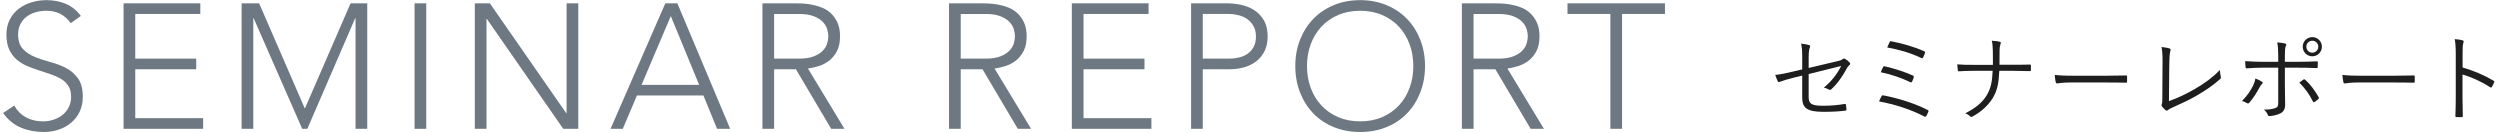 <svg enable-background="new 0 0 395 21" height="21" viewBox="0 0 395 21" width="395" xmlns="http://www.w3.org/2000/svg"><g fill="#6e7882"><path d="m2.248 16.682c.485.84 1.115 1.465 1.89 1.875.774.412 1.656.617 2.646.617.616 0 1.194-.094 1.736-.281.541-.186 1.012-.447 1.414-.783.401-.336.718-.742.952-1.219.233-.475.35-1.012.35-1.609 0-.691-.145-1.26-.434-1.709-.29-.447-.677-.816-1.162-1.105-.486-.289-1.032-.535-1.638-.742-.607-.205-1.232-.41-1.876-.615s-1.27-.439-1.876-.701c-.607-.26-1.153-.602-1.638-1.021s-.873-.95-1.162-1.584c-.29-.635-.434-1.418-.434-2.352 0-.877.172-1.656.518-2.338.345-.682.812-1.25 1.4-1.709.588-.457 1.264-.801 2.03-1.035.765-.232 1.568-.35 2.408-.35 1.083 0 2.086.191 3.01.574s1.722 1.021 2.394 1.918l-1.596 1.147c-.467-.652-1.013-1.143-1.638-1.469s-1.368-.49-2.226-.49c-.598 0-1.167.08-1.708.238s-1.013.393-1.414.7c-.402.308-.724.695-.966 1.162-.243.467-.364 1.017-.364 1.652 0 .99.252 1.75.756 2.281.504.533 1.134.953 1.89 1.262.756.307 1.578.578 2.464.811.886.234 1.708.547 2.464.939.756.391 1.386.938 1.89 1.637.504.701.756 1.666.756 2.898 0 .896-.168 1.689-.504 2.379-.336.691-.789 1.275-1.358 1.75-.57.477-1.228.836-1.974 1.078-.747.244-1.521.365-2.324.365-1.307 0-2.511-.229-3.612-.686-1.102-.459-2.044-1.229-2.828-2.311z"/><path d="m19.524.525h12.124v1.68h-10.276v7.057h9.632v1.68h-9.632v7.729h10.724v1.68h-12.572z"/><path d="m38.171.525h2.772l7.224 16.631 7.224-16.631h2.632v19.825h-1.848v-17.473h-.056l-7.559 17.473h-.812l-7.673-17.473h-.055v17.473h-1.848v-19.825z"/><path d="m65.499.525h1.848v19.825h-1.848z"/><path d="m75.019.525h2.38l12.068 17.359h.056v-17.359h1.848v19.825h-2.38l-12.068-17.362h-.056v17.362h-1.848z"/><path d="m105.119.525h1.904l8.344 19.824h-2.072l-2.156-5.264h-10.5l-2.24 5.264h-1.932zm.868 2.016-4.62 10.863h9.1z"/><path d="m120.462.525h5.208c.261 0 .616.01 1.064.027.448.02.934.076 1.456.168.522.094 1.055.244 1.596.449s1.026.504 1.456.895c.429.393.784.887 1.064 1.484.28.598.42 1.326.42 2.184 0 .953-.164 1.736-.49 2.354-.327.615-.738 1.115-1.232 1.498s-1.041.666-1.638.854c-.598.186-1.167.316-1.708.393l5.768 9.52h-2.1l-5.572-9.408h-3.444v9.408h-1.848zm1.849 8.737h3.92c.971 0 1.759-.121 2.366-.365.606-.242 1.078-.541 1.414-.895.336-.355.564-.738.686-1.148.121-.41.182-.785.182-1.121s-.061-.709-.182-1.119c-.122-.41-.35-.793-.686-1.148-.336-.354-.808-.652-1.414-.896-.607-.242-1.396-.363-2.366-.363h-3.92z"/><path d="m149.946.525h5.208c.261 0 .616.01 1.064.027.448.02.934.076 1.456.168.522.094 1.055.244 1.596.449s1.026.504 1.456.895c.429.393.784.887 1.064 1.484.28.598.42 1.326.42 2.184 0 .953-.164 1.736-.49 2.354-.327.615-.738 1.115-1.232 1.498s-1.041.666-1.638.854c-.598.186-1.167.316-1.708.393l5.768 9.52h-2.1l-5.572-9.408h-3.444v9.408h-1.848zm1.848 8.737h3.92c.971 0 1.759-.121 2.366-.365.606-.242 1.078-.541 1.414-.895.336-.355.564-.738.686-1.148.121-.41.182-.785.182-1.121s-.061-.709-.182-1.119c-.122-.41-.35-.793-.686-1.148-.336-.354-.808-.652-1.414-.896-.607-.242-1.396-.363-2.366-.363h-3.92z"/><path d="m169.349.525h12.124v1.68h-10.276v7.057h9.632v1.68h-9.632v7.729h10.724v1.68h-12.572z"/><path d="m188.193.525h5.712c.69 0 1.414.08 2.17.238s1.446.434 2.072.826c.625.391 1.139.928 1.54 1.609s.602 1.535.602 2.562c0 .895-.164 1.67-.49 2.324-.327.652-.766 1.189-1.316 1.609-.551.42-1.186.732-1.904.938-.719.205-1.47.309-2.254.309h-4.284v9.408h-1.848zm1.848 8.737h4.2c.522 0 1.036-.061 1.54-.182.504-.123.952-.318 1.344-.59.392-.27.709-.629.952-1.076.242-.449.364-1 .364-1.652 0-.635-.126-1.176-.378-1.625-.252-.447-.579-.816-.98-1.105s-.864-.5-1.386-.631c-.523-.129-1.046-.195-1.568-.195h-4.088z"/><path d="m204.657 10.438c0-1.512.252-2.902.756-4.172s1.204-2.367 2.1-3.291 1.974-1.646 3.234-2.17c1.26-.521 2.646-.783 4.158-.783s2.898.262 4.158.783c1.26.523 2.338 1.246 3.234 2.17s1.596 2.021 2.1 3.291.756 2.66.756 4.172-.252 2.908-.756 4.186c-.504 1.279-1.204 2.381-2.1 3.305s-1.974 1.643-3.234 2.156c-1.26.512-2.646.77-4.158.77s-2.898-.258-4.158-.77c-1.26-.514-2.338-1.232-3.234-2.156s-1.596-2.025-2.1-3.305c-.504-1.278-.756-2.675-.756-4.186zm1.847 0c0 1.232.196 2.379.588 3.443s.952 1.988 1.68 2.771c.728.785 1.61 1.4 2.646 1.85 1.036.447 2.198.672 3.486.672s2.45-.225 3.486-.672c1.036-.449 1.918-1.064 2.646-1.85.728-.783 1.288-1.707 1.68-2.771s.588-2.211.588-3.443-.196-2.381-.588-3.445c-.392-1.062-.952-1.986-1.68-2.771-.728-.783-1.61-1.4-2.646-1.848s-2.198-.672-3.486-.672-2.45.225-3.486.672-1.918 1.064-2.646 1.848c-.728.785-1.288 1.709-1.68 2.771-.391 1.064-.588 2.212-.588 3.445z"/><path d="m230.977.525h5.208c.261 0 .616.01 1.064.027.448.02.934.076 1.456.168.522.094 1.055.244 1.596.449s1.026.504 1.456.895c.429.393.784.887 1.064 1.484.28.598.42 1.326.42 2.184 0 .953-.164 1.736-.49 2.354-.327.615-.738 1.115-1.232 1.498s-1.041.666-1.638.854c-.598.186-1.167.316-1.708.393l5.768 9.52h-2.1l-5.572-9.408h-3.444v9.408h-1.848zm1.848 8.737h3.92c.971 0 1.759-.121 2.366-.365.606-.242 1.078-.541 1.414-.895.336-.355.564-.738.686-1.148.121-.41.182-.785.182-1.121s-.061-.709-.182-1.119c-.122-.41-.35-.793-.686-1.148-.336-.354-.808-.652-1.414-.896-.607-.242-1.396-.363-2.366-.363h-3.92z"/><path d="m254.44 2.205h-6.776v-1.68h15.4v1.68h-6.776v18.145h-1.848z"/></g><path d="m284.75 9.148c0-1.109-.03-1.619-.18-2.25.48.045.945.121 1.245.211.21.074.225.24.135.42-.105.225-.18.675-.18 1.604v1.604l4.38-1.034c.69-.15.825-.226 1.005-.375.12-.104.24-.091.39-.015.225.119.495.344.69.555.15.15.105.314-.045.435-.18.15-.27.255-.375.466-.63 1.184-1.41 2.354-2.445 3.314-.15.135-.255.164-.42.06-.24-.135-.495-.239-.78-.3 1.17-.945 2.145-2.205 2.73-3.42l-5.13 1.275v3.629c0 1.08.465 1.381 2.28 1.381 1.305 0 2.52-.12 3.39-.285.18-.03.195.029.225.195.03.225.075.465.075.674 0 .136-.06.181-.225.195-.84.105-1.83.18-3.405.18-2.625 0-3.36-.614-3.36-2.279v-3.449l-1.275.314c-.96.24-1.725.465-2.265.675-.195.075-.255.045-.33-.104-.135-.271-.285-.676-.39-.99.9-.09 1.68-.256 2.79-.525l1.47-.345z" fill="#1e1e1e"/><path d="m297.29 15.193c.06-.104.135-.164.3-.119 2.115.404 4.725 1.154 6.99 2.31.12.06.165.149.09.3-.09.225-.21.465-.315.645-.09.135-.18.15-.315.076-2.175-1.141-4.755-1.936-7.155-2.386.12-.285.285-.615.405-.826zm.255-4.619c.06-.105.105-.135.27-.09 1.47.33 3.104.854 4.425 1.455.165.074.165.149.12.314-.06.195-.165.48-.255.645-.075.135-.135.15-.3.075-1.485-.72-3.09-1.229-4.635-1.56.12-.345.27-.675.375-.839zm1.005-3.9c.075-.18.135-.18.27-.15 1.56.301 3.555.826 5.19 1.576.15.074.195.135.135.284-.06.195-.21.525-.3.705-.06.136-.135.136-.315.06-1.68-.81-3.645-1.35-5.354-1.649.104-.24.299-.676.374-.826z" fill="#1e1e1e"/><path d="m318.109 10.229c.81 0 1.695 0 2.55-.029.18-.016.225.015.225.18.015.21.015.465 0 .66 0 .165-.03.195-.21.195-.765-.016-1.725-.045-2.55-.045h-2.235c-.09 1.949-.3 3.09-1.035 4.305-.765 1.26-2.01 2.279-3.18 2.91-.165.104-.315.074-.42-.046-.18-.194-.435-.329-.735-.465 1.47-.735 2.655-1.635 3.36-2.805.69-1.11.9-2.31.96-3.899h-3.15c-.765 0-1.44.029-2.16.074-.15.016-.18-.029-.195-.195-.03-.18-.075-.6-.09-.899.915.075 1.665.075 2.46.075h3.18c0-.811 0-1.365-.015-2.205-.015-.615-.045-1.109-.165-1.605.465.03.96.076 1.26.166.21.06.195.209.12.359-.09.225-.15.54-.15.885 0 .84 0 1.545-.015 2.385h2.19z" fill="#1e1e1e"/><path d="m327.08 13.033c-1.305 0-1.935.15-2.025.15-.135 0-.21-.06-.255-.21-.06-.255-.12-.735-.15-1.14.915.119 2.07.135 3.315.135h4.604c1.035 0 2.145-.016 3.285-.045.18-.016.225.016.225.18.015.225.015.541 0 .78 0 .165-.045.194-.225.181-1.125-.031-2.235-.031-3.24-.031z" fill="#1e1e1e"/><path d="m342.694 15.974c1.44-.51 2.7-1.11 4.125-1.935 1.53-.885 2.775-1.801 3.93-2.985.015.39.06.795.135 1.08.045.149.03.24-.09.345-1.11 1.006-2.445 1.891-3.75 2.641-1.155.674-2.31 1.185-3.675 1.814-.36.165-.66.285-.795.436-.135.135-.285.135-.42.029-.18-.15-.405-.375-.57-.6-.09-.12-.075-.225-.015-.36.06-.149.075-.329.075-.765l.03-4.845c.015-1.53.03-2.505-.15-3.405.465.045 1.05.15 1.275.24.18.061.195.18.105.42-.09.225-.15 1.02-.165 2.73z" fill="#1e1e1e"/><path d="m357.35 12.884c.24.149.195.24.015.42-.105.104-.225.24-.405.585-.36.689-.93 1.605-1.545 2.311-.135.149-.225.194-.405.09-.24-.15-.51-.271-.78-.33.885-.885 1.395-1.695 1.77-2.461.165-.329.285-.689.345-1.094.375.134.705.284 1.005.479zm2.61-4.111c0-.84-.045-1.574-.165-2.069.465.03.975.09 1.245.165.21.061.24.225.12.42s-.15.675-.15 1.561v.914h1.95c1.08 0 2.19-.029 3.075-.074.135-.016.18.045.18.18 0 .21 0 .465-.015.675 0 .149-.03.21-.18.21-.975-.045-2.145-.061-3.105-.061h-1.905v2.61c0 1.274.045 2.265.045 3.226 0 .645-.225 1.125-.75 1.379-.54.271-1.245.405-1.725.436-.12.015-.21-.045-.255-.18-.135-.33-.33-.601-.63-.84.765 0 1.44-.105 1.86-.271.315-.12.405-.315.405-.87v-5.49h-2.4c-.84 0-1.77.045-2.565.105-.135.016-.18-.061-.195-.21-.015-.181-.06-.646-.06-.931 1.065.091 1.965.105 2.79.105h2.43zm3.99 3.795c.105-.074.18-.045.285.045.795.705 1.485 1.65 2.1 2.715.09.166.06.226-.06.346-.15.135-.375.314-.57.436-.12.074-.195.074-.255-.061-.51-1.035-1.26-2.13-2.16-3 .24-.18.45-.33.66-.481zm2.91-5.189c0 .84-.675 1.516-1.515 1.516s-1.515-.676-1.515-1.516.675-1.515 1.515-1.515 1.515.675 1.515 1.515zm-2.46 0c0 .525.42.945.945.945s.945-.42.945-.945-.42-.945-.945-.945-.945.42-.945.945z" fill="#1e1e1e"/><path d="m372.53 13.033c-1.305 0-1.935.15-2.025.15-.135 0-.21-.06-.255-.21-.06-.255-.12-.735-.15-1.14.915.119 2.07.135 3.315.135h4.604c1.035 0 2.145-.016 3.285-.045.18-.016.225.016.225.18.015.225.015.541 0 .78 0 .165-.045.194-.225.181-1.125-.031-2.235-.031-3.24-.031z" fill="#1e1e1e"/><path d="m389.09 10.664c1.725.494 3.39 1.199 4.89 2.085.12.06.15.135.105.239-.105.271-.24.541-.36.735-.09.12-.15.149-.285.06-1.395-.914-3-1.619-4.365-2.01v3.48c0 .914.03 2.084.045 3.06.015.149-.03.195-.195.195-.225.015-.525.015-.765 0-.165 0-.21-.046-.21-.21.045-.961.06-2.131.06-3.045v-6.674c0-1.125-.06-1.89-.165-2.399.525.045.975.104 1.245.194.24.06.18.226.105.45-.09.255-.105.705-.105 1.664z" fill="#1e1e1e"/><path d="m0 0h395v21h-395z" fill="none"/></svg>